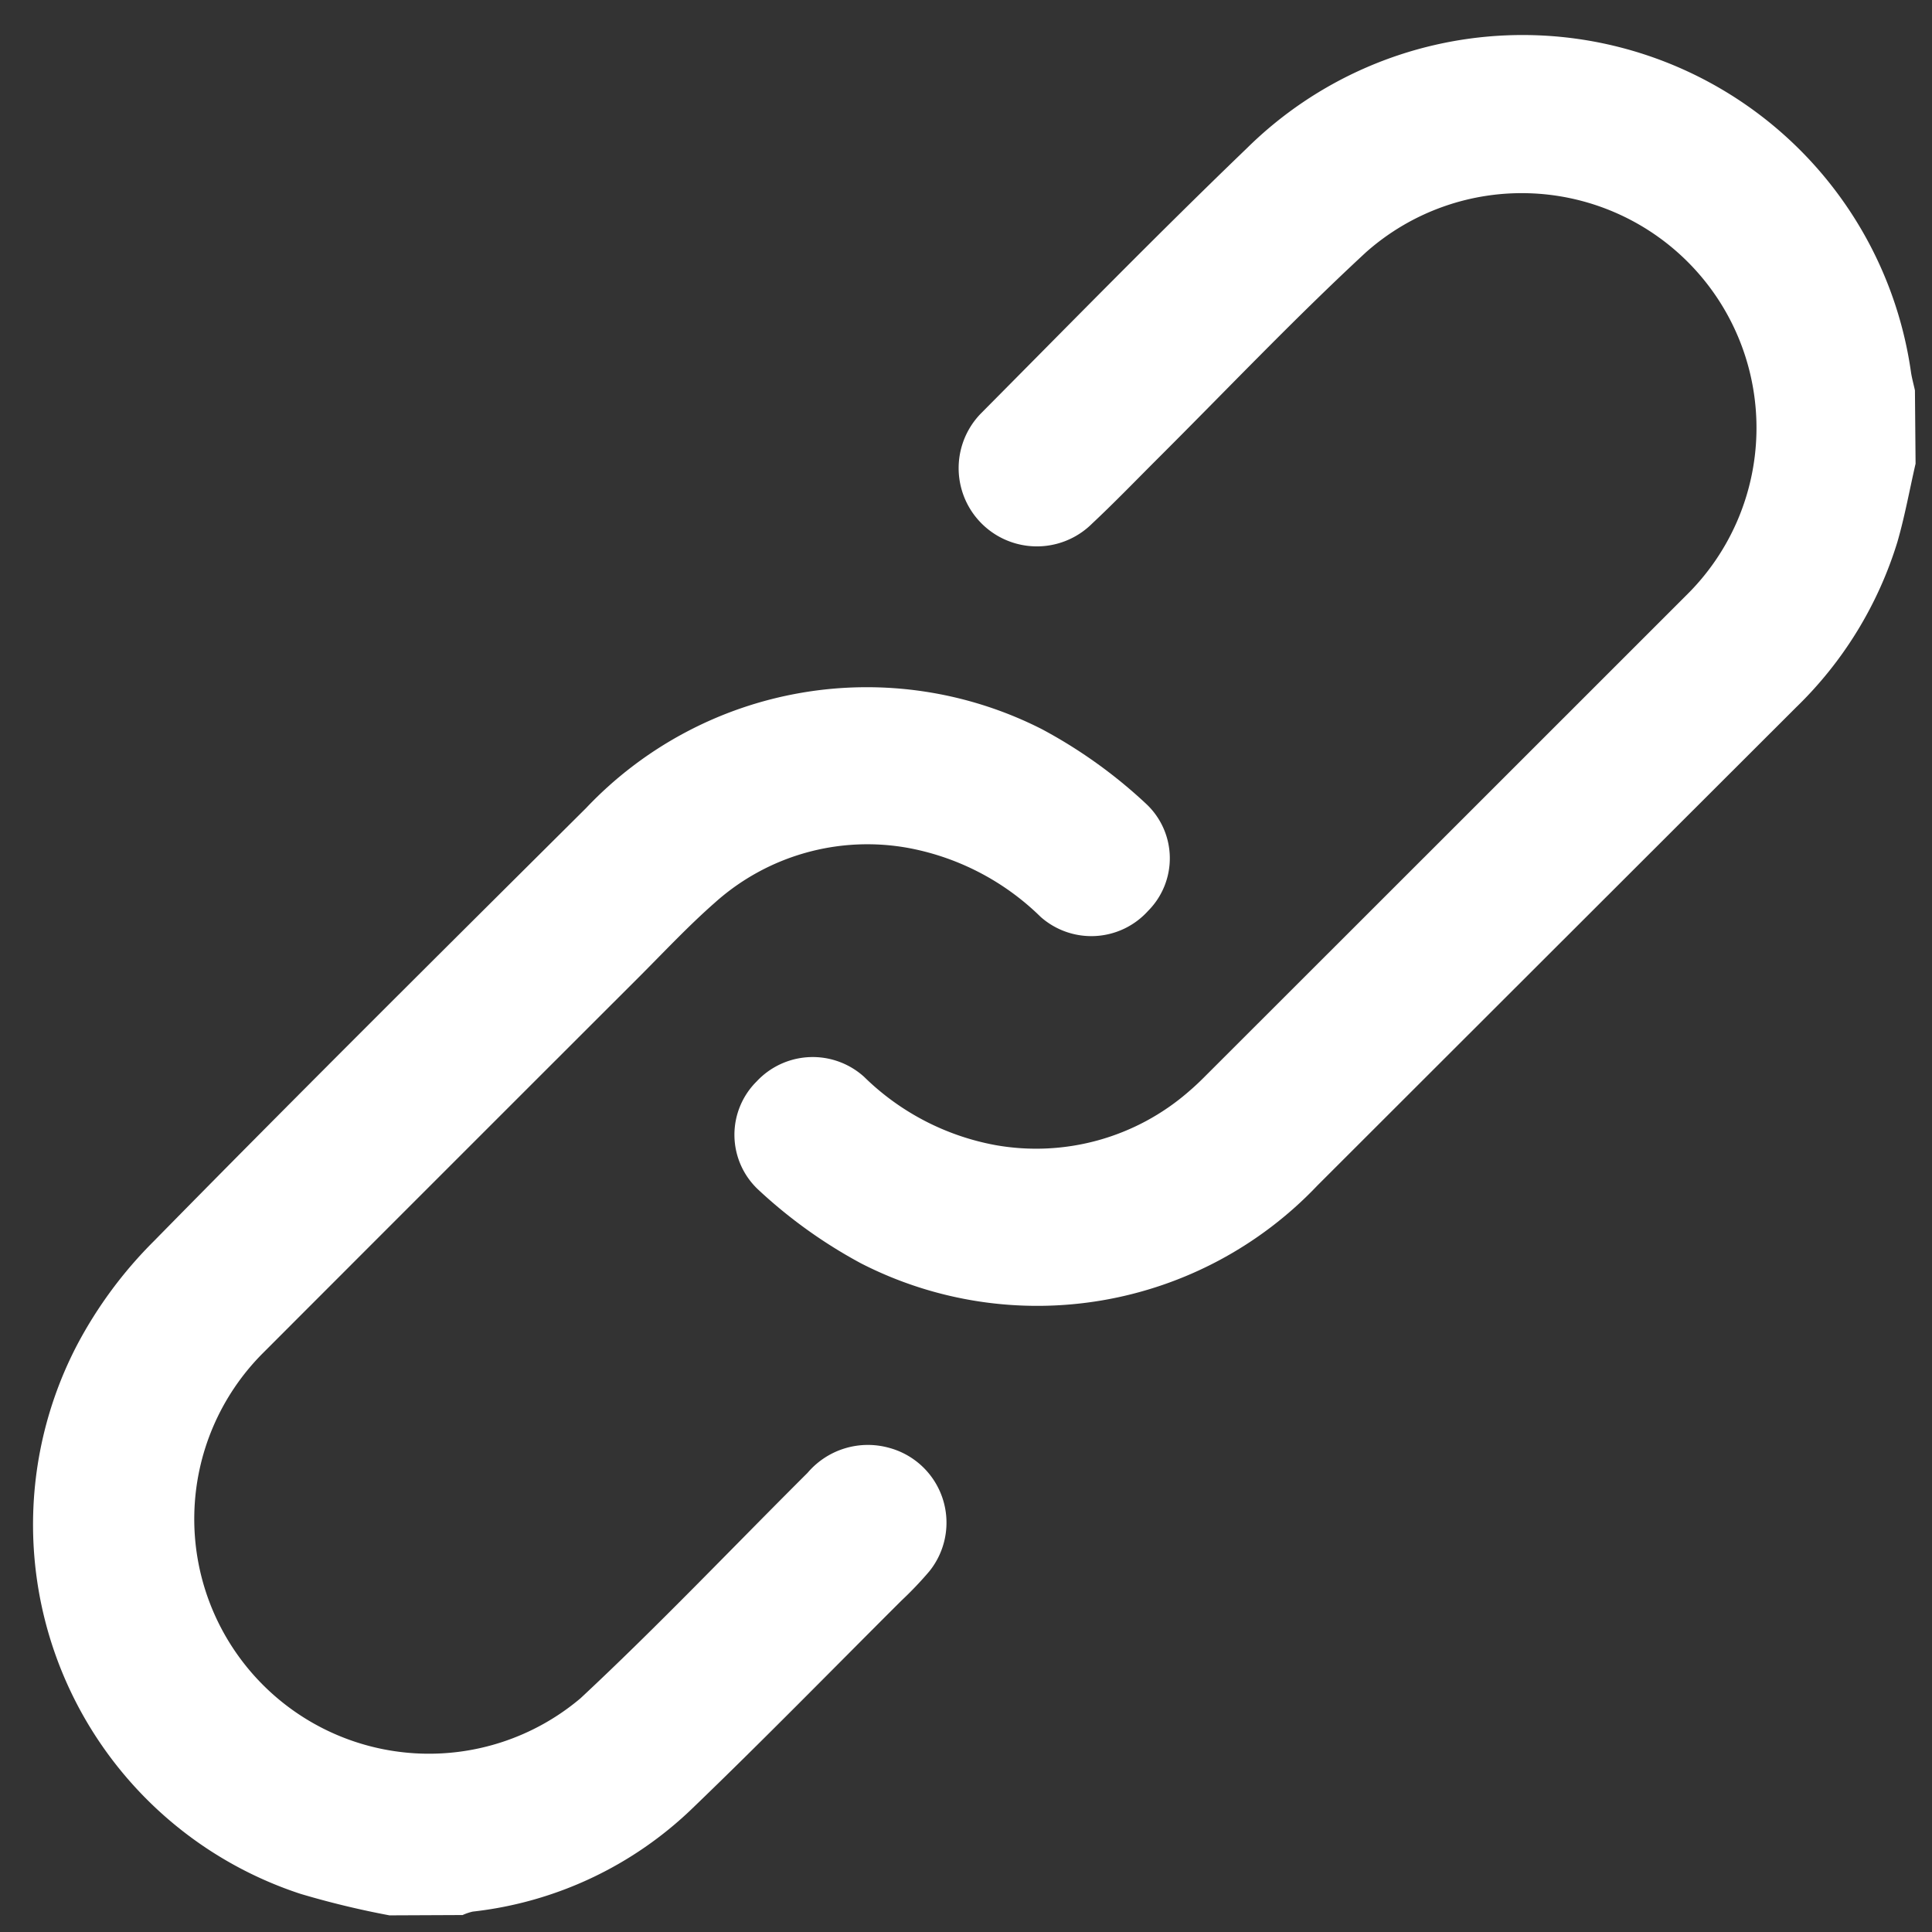 <svg xmlns="http://www.w3.org/2000/svg" xmlns:xlink="http://www.w3.org/1999/xlink" width="18" height="18" viewBox="0 0 18 18">
  <rect x="0" y="0" width="18" height="18" fill="#333333" stroke="none"/>
  <defs>
    <clipPath id="clip-path">
      <rect id="Rectangle_88664" data-name="Rectangle 88664" width="18" height="18" transform="translate(-0.308 -0.306)" fill="#fff"/>
    </clipPath>
  </defs>
  <g id="Link" transform="translate(0.308 0.306)" clip-path="url(#clip-path)">
    <path id="Path_49773" data-name="Path 49773" d="M163.291,4.014c-.056.243-.1.489-.169.728a3.622,3.622,0,0,1-.946,1.544q-2.229,2.226-4.458,4.453a3.6,3.6,0,0,1-4.251.726,4.584,4.584,0,0,1-.954-.683.7.7,0,0,1-.019-1.013.714.714,0,0,1,1-.043,2.355,2.355,0,0,0,1.226.637,2.164,2.164,0,0,0,1.8-.5c.048-.041.094-.084.138-.128q2.247-2.245,4.493-4.491a2.187,2.187,0,0,0-2.98-3.2c-.67.62-1.3,1.284-1.946,1.928-.2.2-.4.407-.606.6a.729.729,0,1,1-1.029-1.033c.82-.826,1.634-1.659,2.473-2.466a3.655,3.655,0,0,1,6.186,2.094c.009.055.024.109.036.164Z" transform="translate(-145.752 0)" fill="#fff"/>
    <path id="Path_49774" data-name="Path 49774" d="M3.32,153.671a8.256,8.256,0,0,1-.828-.2,3.62,3.62,0,0,1-2.085-5.11,4,4,0,0,1,.717-.971c1.331-1.356,2.68-2.695,4.027-4.035a3.6,3.6,0,0,1,4.248-.735,4.583,4.583,0,0,1,.968.693.694.694,0,0,1,.02,1,.712.712,0,0,1-1,.056,2.382,2.382,0,0,0-1.224-.641,2.128,2.128,0,0,0-1.814.51c-.248.218-.475.461-.709.695q-1.75,1.748-3.5,3.5A2.187,2.187,0,0,0,5.1,151.648c.726-.677,1.412-1.4,2.115-2.1a.737.737,0,0,1,.759-.233.722.722,0,0,1,.375,1.151,3.368,3.368,0,0,1-.259.272c-.647.645-1.287,1.3-1.943,1.931a3.506,3.506,0,0,1-2.052.967.491.491,0,0,0-.094.032Z" transform="translate(0.001 -136.132)" fill="#fff"/>
  </g>
</svg>
